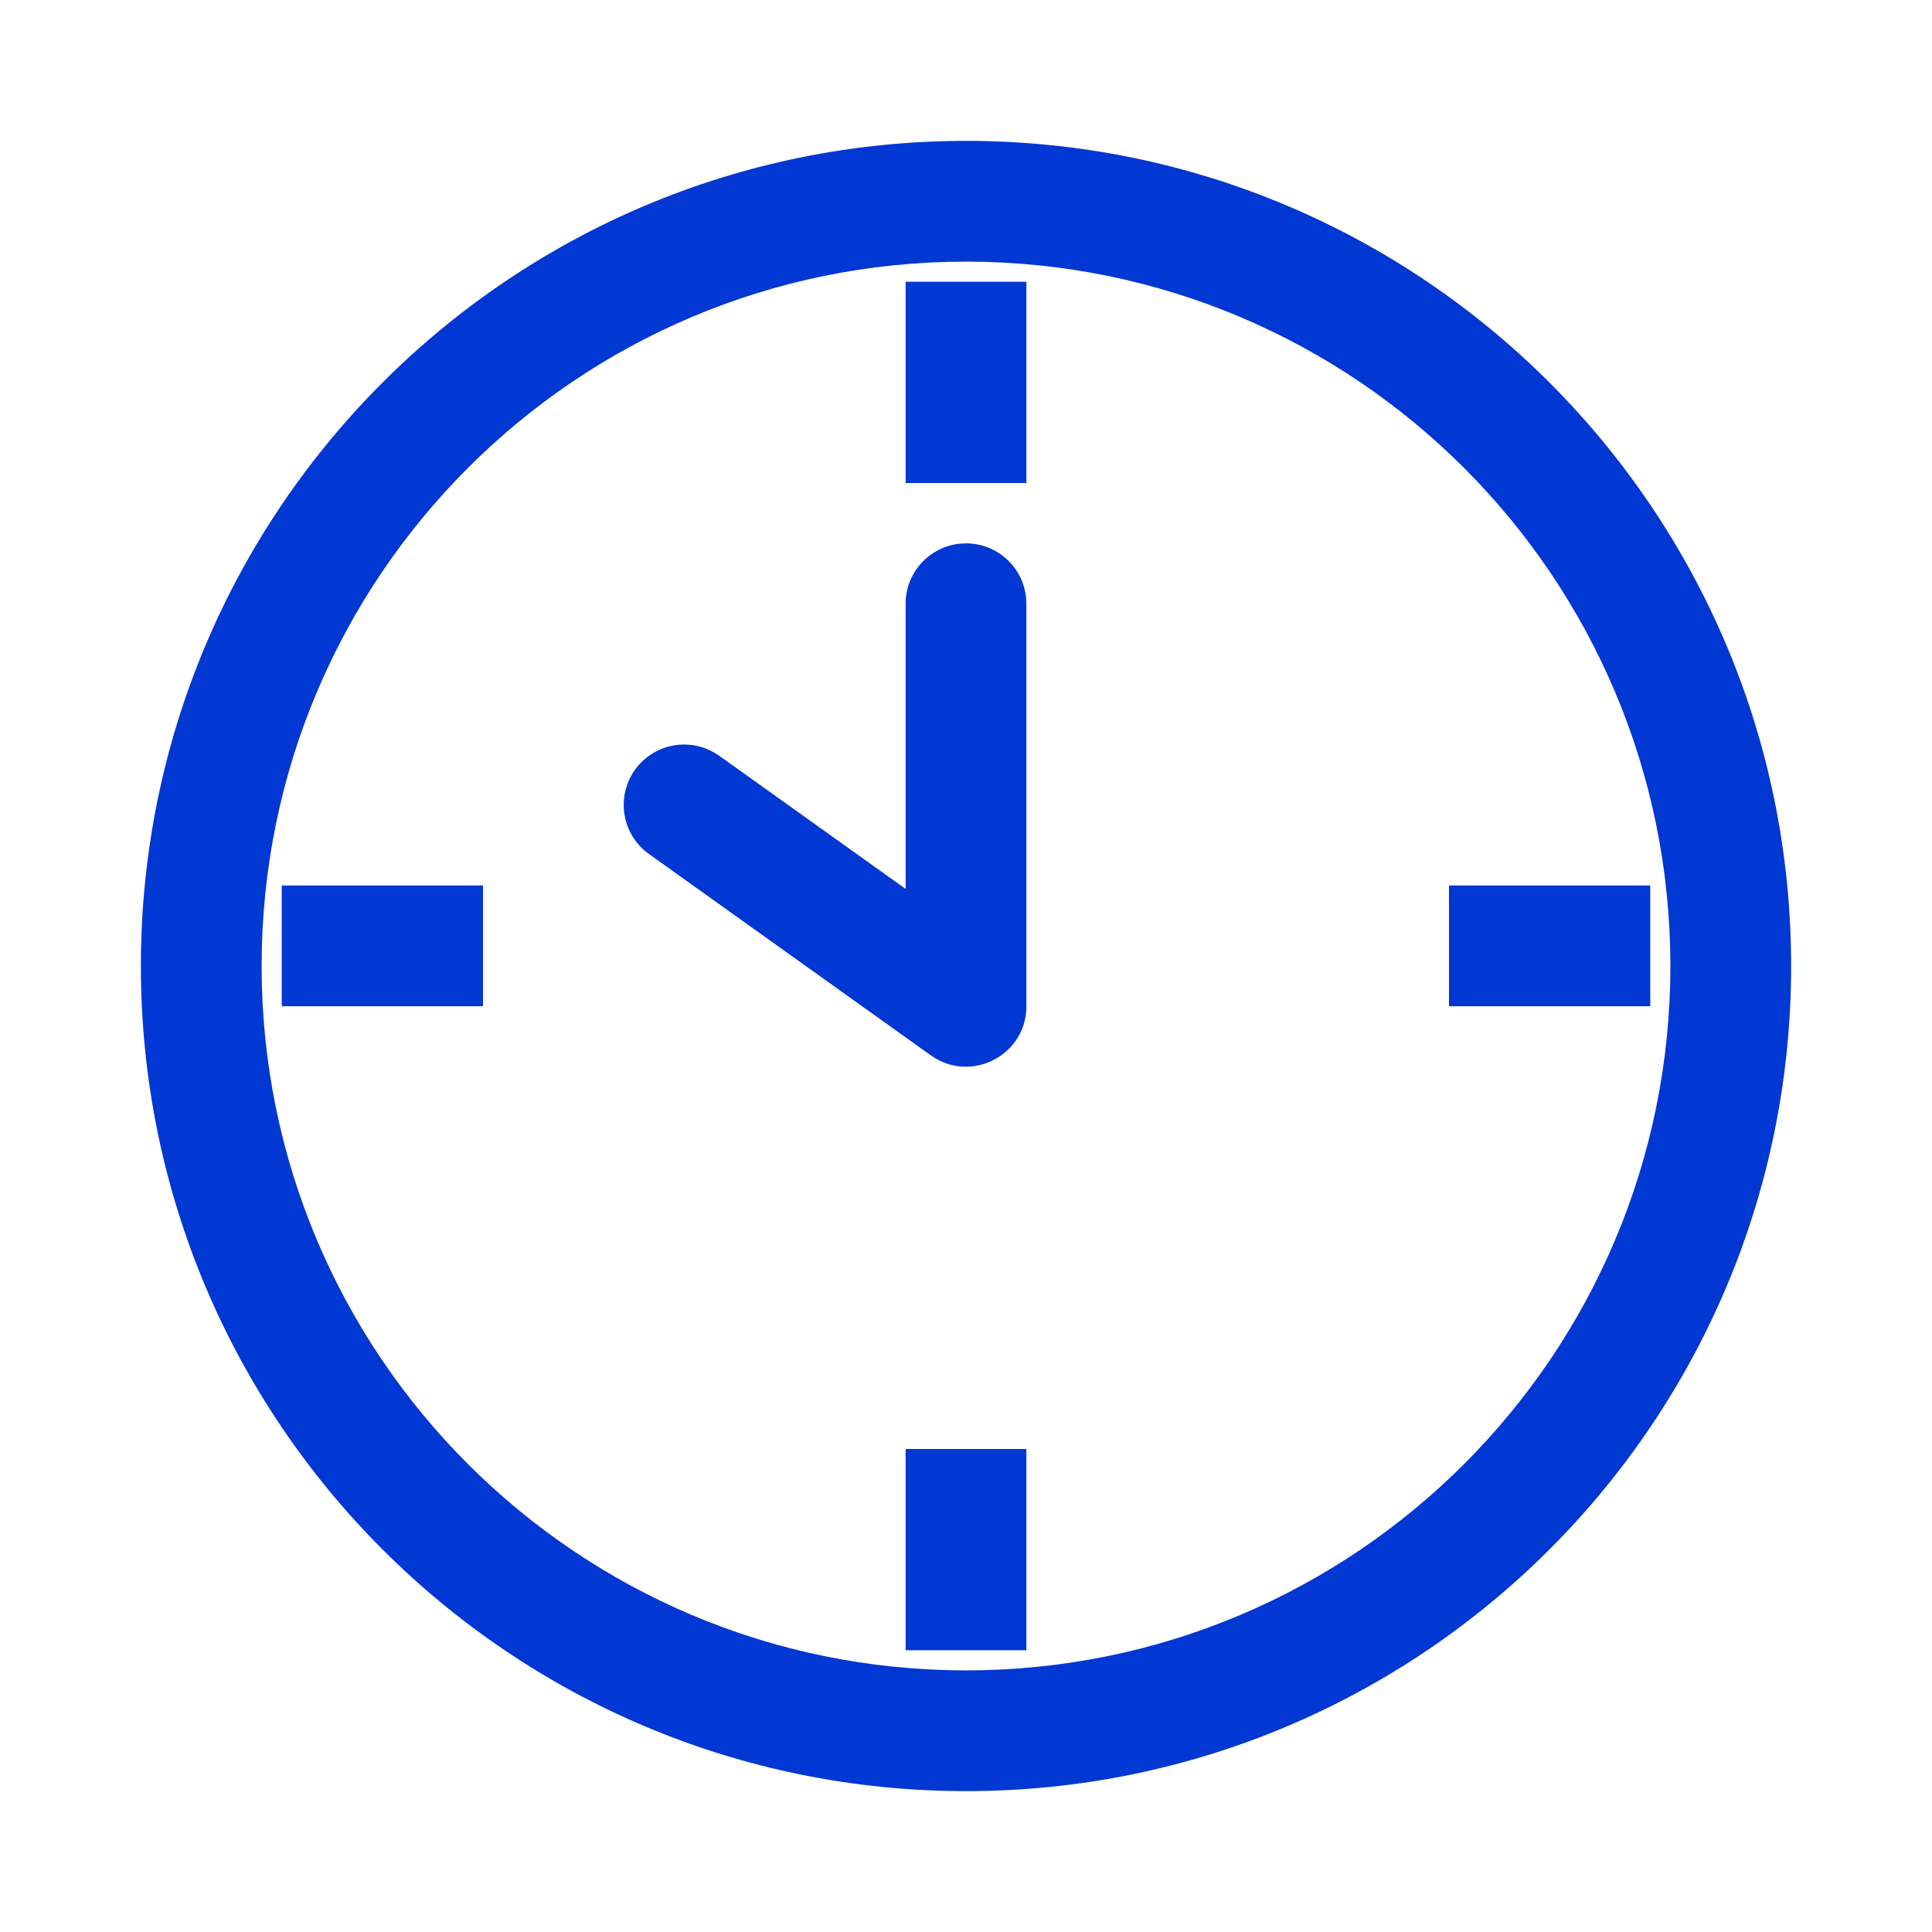 <?xml version="1.0" standalone="no"?><!DOCTYPE svg PUBLIC "-//W3C//DTD SVG 1.1//EN" "http://www.w3.org/Graphics/SVG/1.1/DTD/svg11.dtd"><svg t="1733937450517" class="icon" viewBox="0 0 1024 1024" version="1.1" xmlns="http://www.w3.org/2000/svg" p-id="11333" xmlns:xlink="http://www.w3.org/1999/xlink" width="200" height="200"><path d="M512 74.667C270.464 74.667 74.667 270.464 74.667 512S270.464 949.333 512 949.333 949.333 753.536 949.333 512 753.536 74.667 512 74.667z m0 64c206.187 0 373.333 167.147 373.333 373.333S718.187 885.333 512 885.333 138.667 718.187 138.667 512 305.813 138.667 512 138.667z" fill="#0137D2" p-id="11334"></path><path d="M480 149.333h64v106.667h-64zM256 469.333v64H149.333v-64zM480 768h64v106.667h-64zM874.667 469.333v64h-106.667v-64z" fill="#0137D2" p-id="11335"></path><path d="M512 288a32 32 0 0 1 31.851 28.928L544 320v213.333c0 25.088-27.349 40.064-48.299 27.541l-2.304-1.493-149.333-106.667a32 32 0 0 1 34.603-53.76l2.603 1.664 98.731 70.528V320a32 32 0 0 1 28.928-31.851L512 288z" fill="#0137D2" p-id="11336"></path></svg>